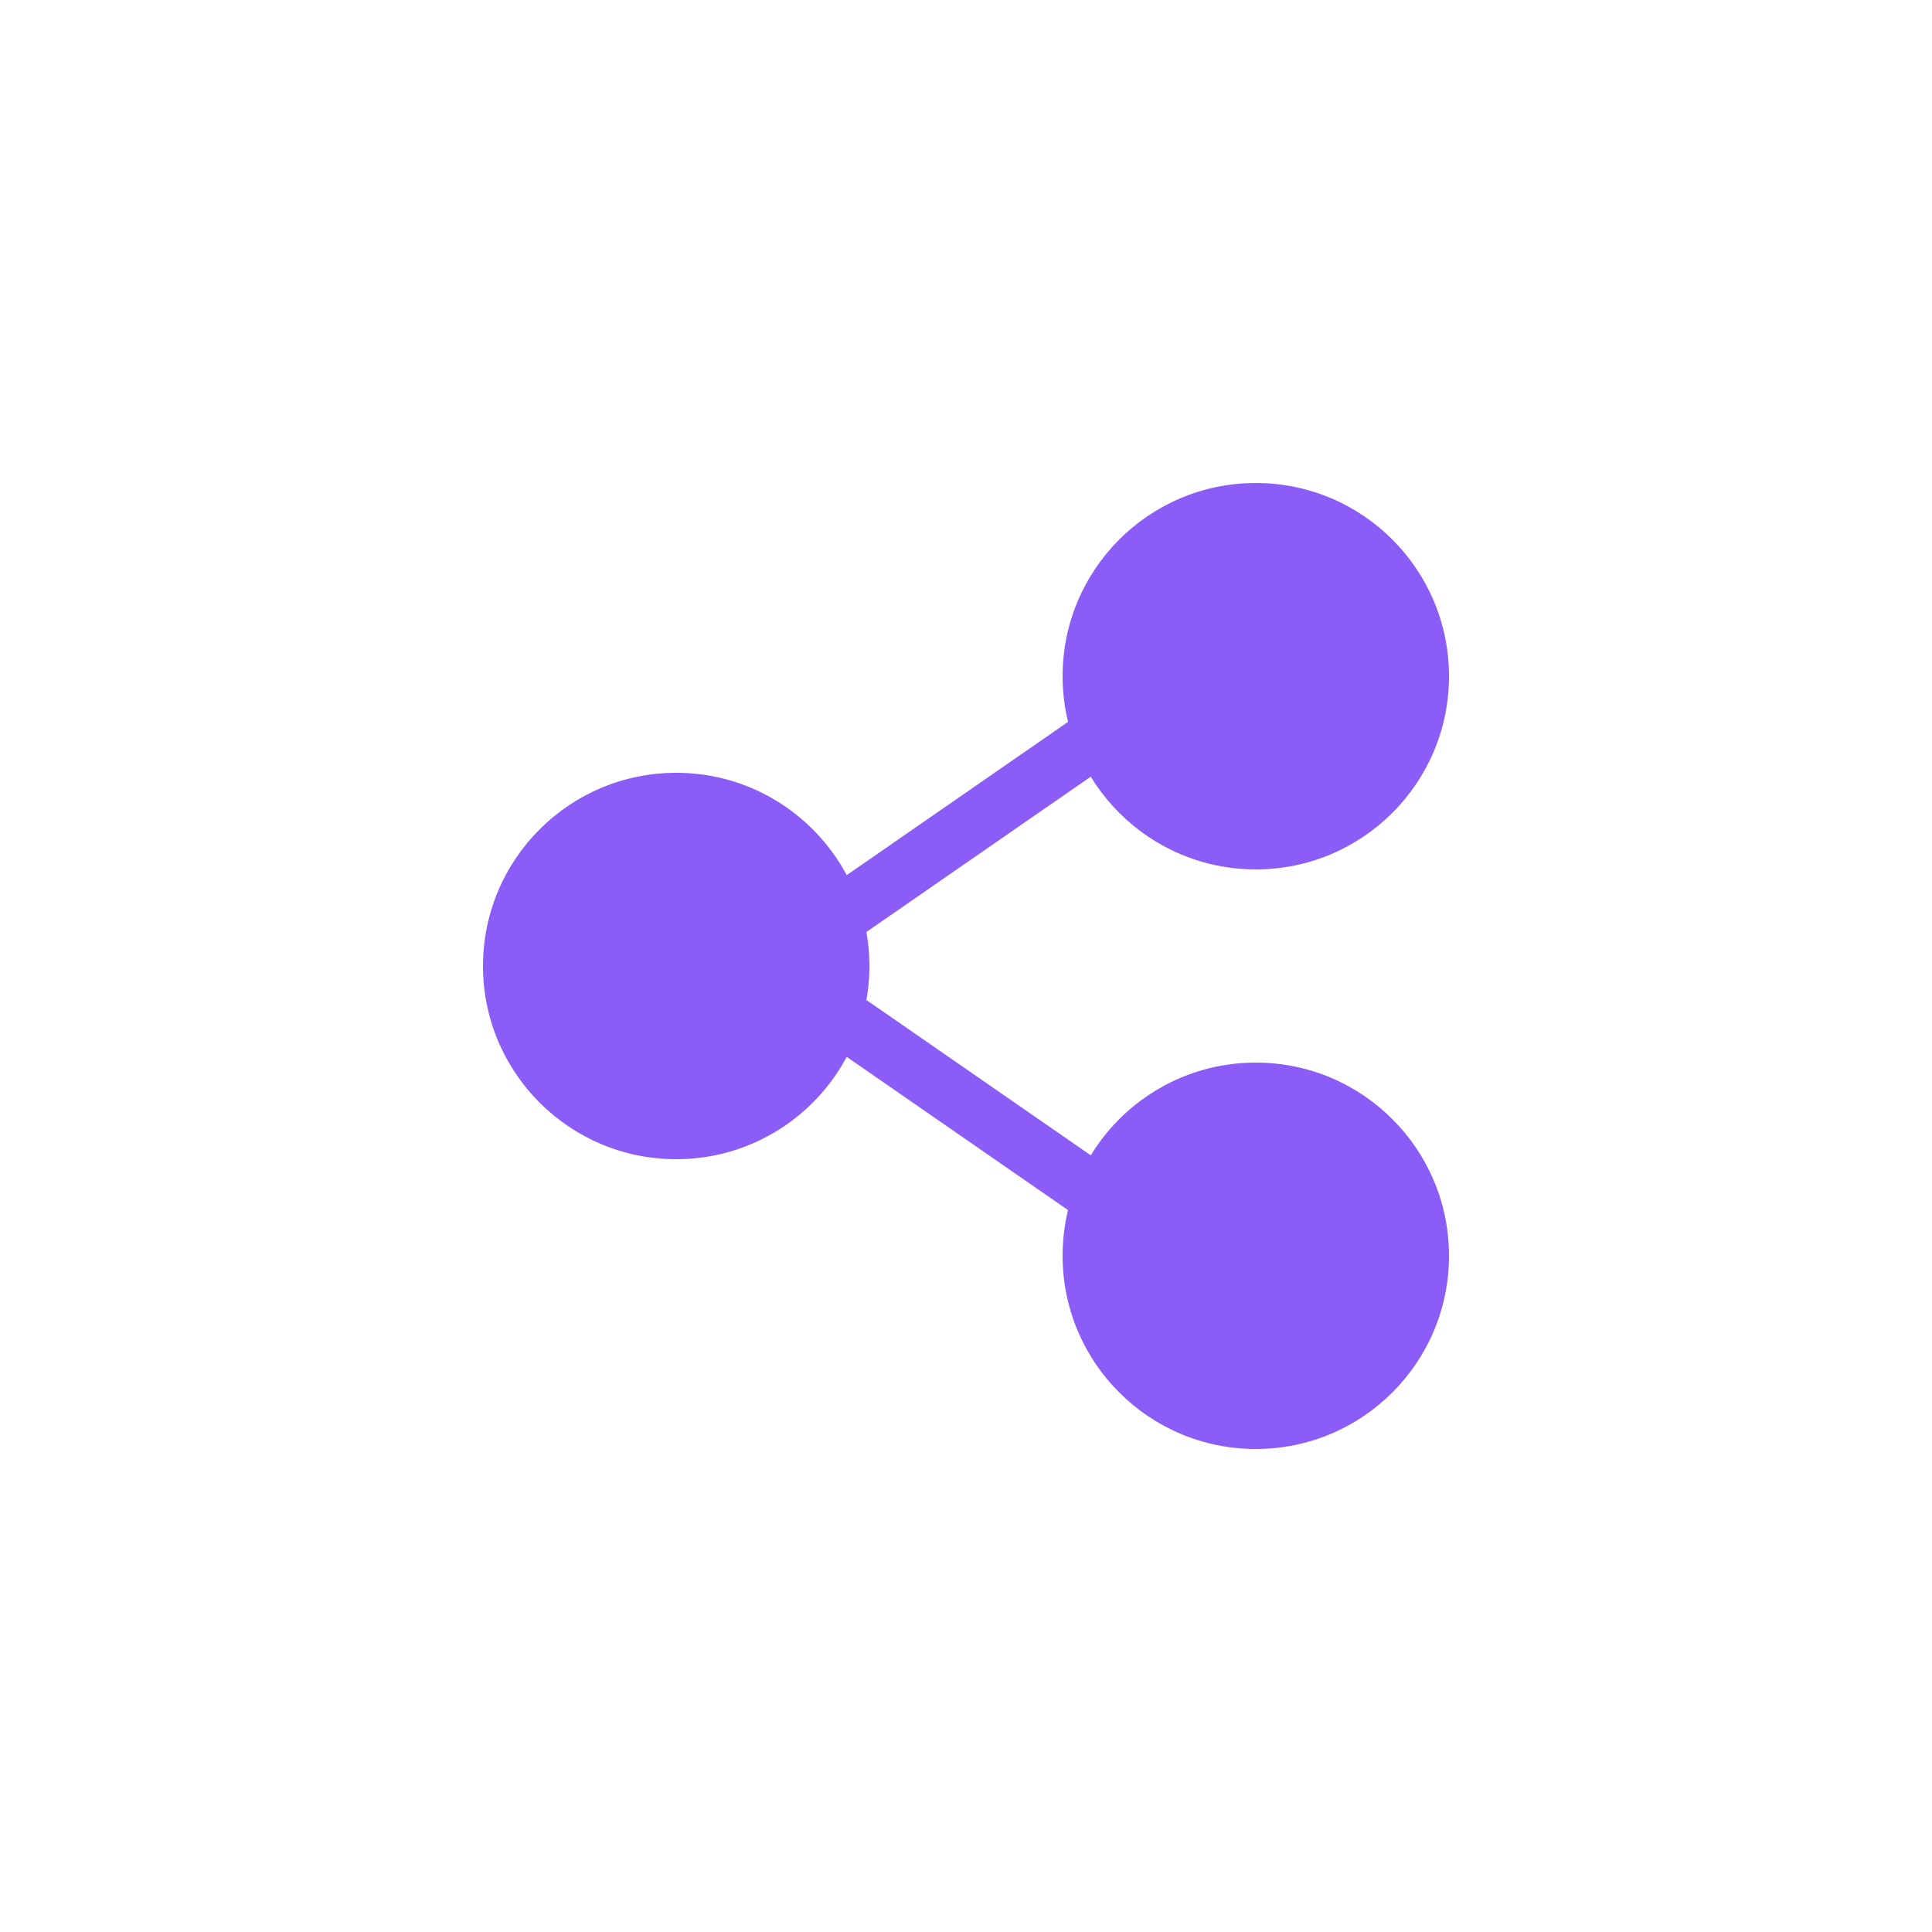 <svg xmlns="http://www.w3.org/2000/svg" viewBox="0 0 100 100">
  <circle cx="65" cy="35" r="10" fill="#8b5cf6"/>
  <circle cx="35" cy="50" r="10" fill="#8b5cf6"/>
  <circle cx="65" cy="65" r="10" fill="#8b5cf6"/>
  <line x1="44" y1="47" x2="57" y2="38" stroke="#8b5cf6" stroke-width="3"/>
  <line x1="44" y1="53" x2="57" y2="62" stroke="#8b5cf6" stroke-width="3"/>
</svg>